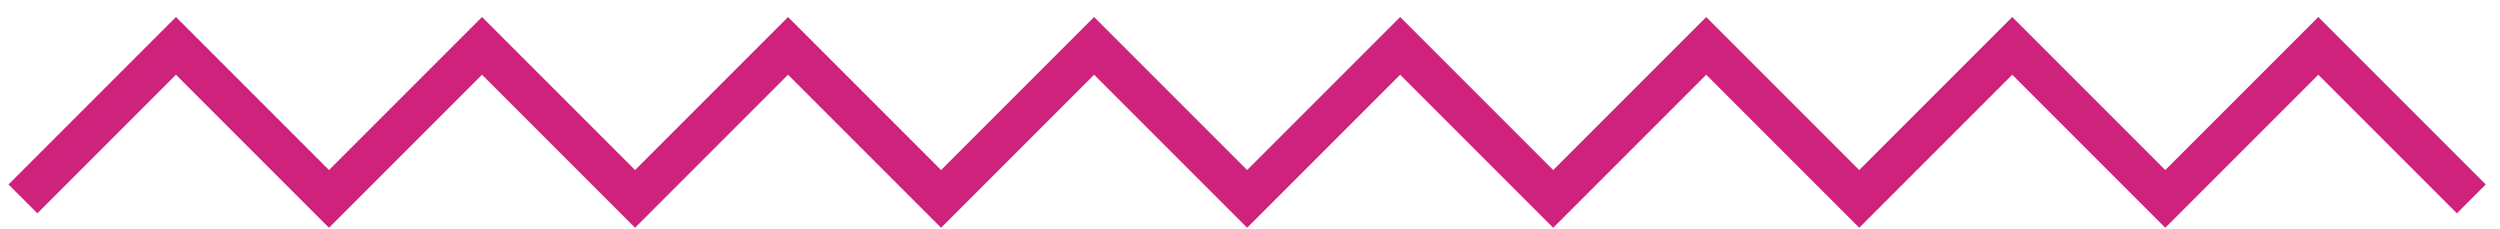 <?xml version="1.0" encoding="utf-8"?>
<svg xmlns="http://www.w3.org/2000/svg" fill="none" height="100%" overflow="visible" preserveAspectRatio="none" style="display: block;" viewBox="0 0 109 10" width="100%">
<path d="M1 8.672L7.672 2L14.344 8.672L21.016 2L27.688 8.672L34.359 2L41.031 8.672L47.703 2L54.375 8.672L61.047 2L67.719 8.672L74.391 2L81.062 8.672L87.734 2L94.406 8.672L101.078 2L107.75 8.672" id="Vector 7" stroke="#CE227D" stroke-width="1.779"/>
</svg>